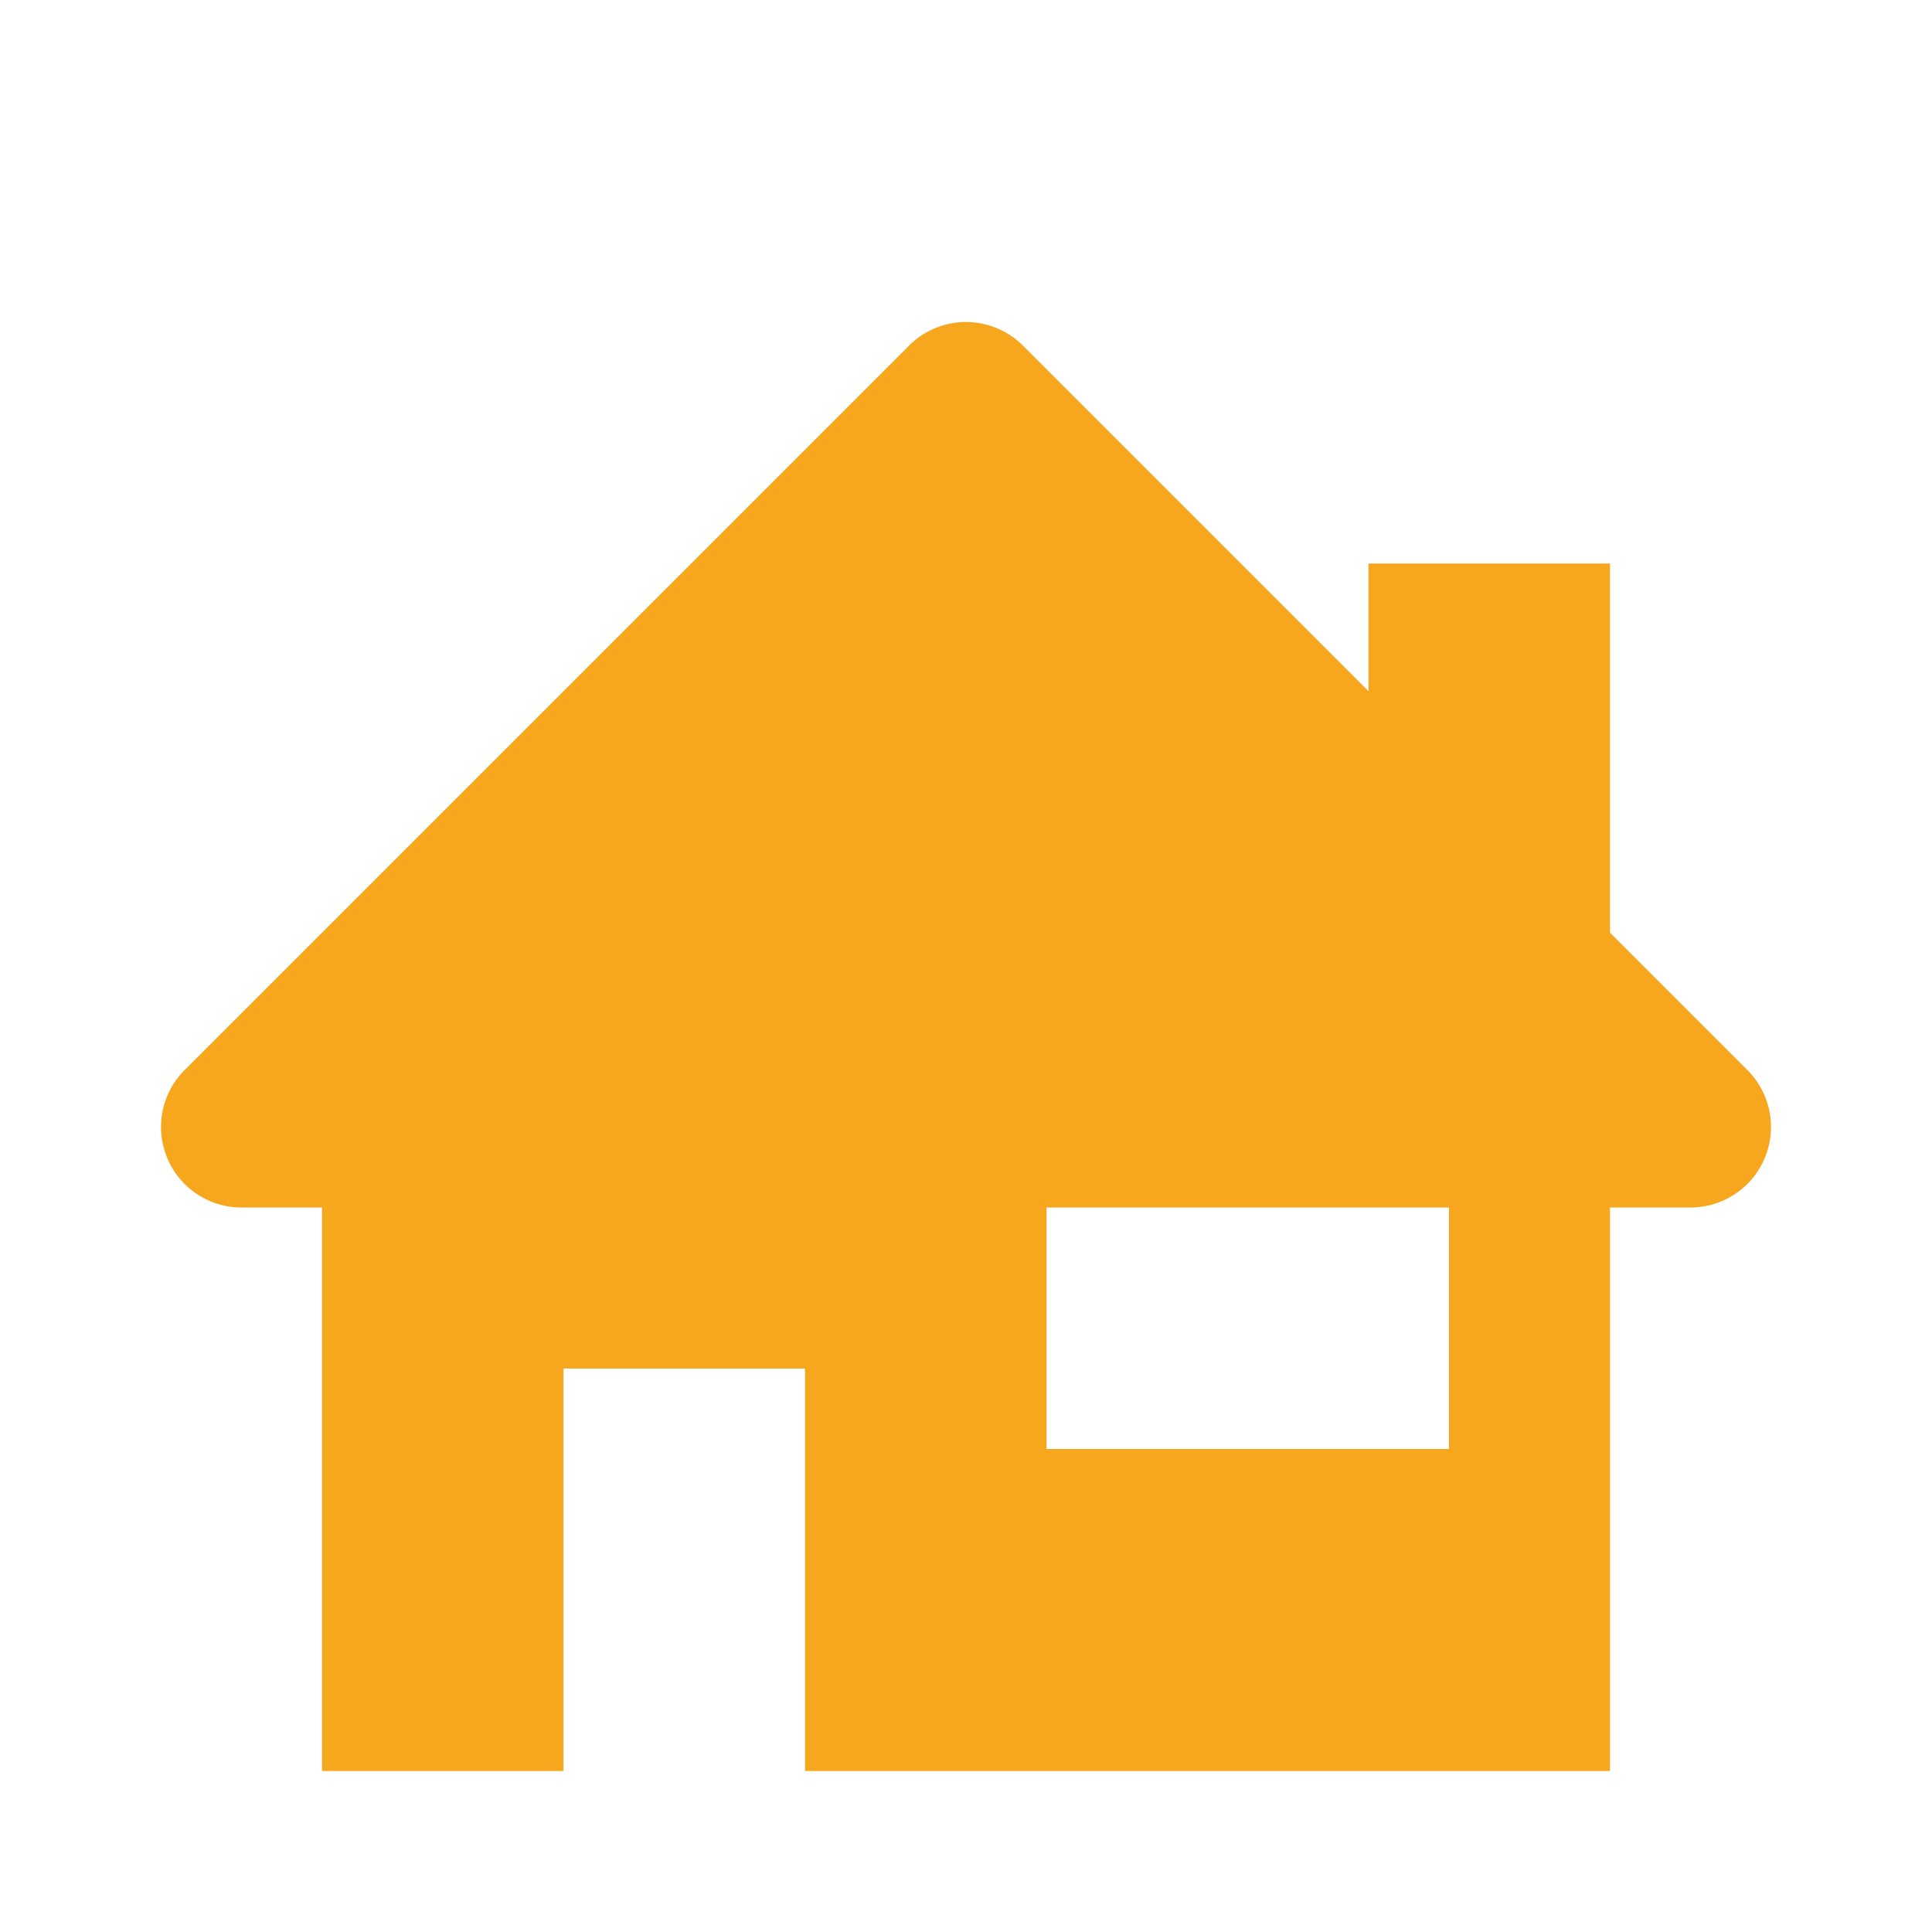 <svg width="24" height="24" fill="none" xmlns="http://www.w3.org/2000/svg">
    <g clip-path="url(#a)">
        <path d="M21.707 13.293 20 11.586V7h-3v1.586l-4.293-4.293a1 1 0 0 0-1.414 0l-9 9A1 1 0 0 0 3 15h1v7h3v-5h3v5h10v-7h1a1 1 0 0 0 .707-1.707zM18 18h-5v-3h5v3z" fill="#F6A71D"/>
    </g>
    <defs>
        <clipPath id="a">
            <path fill="#fff" d="M0 0h24v24H0z"/>
        </clipPath>
    </defs>
</svg>
